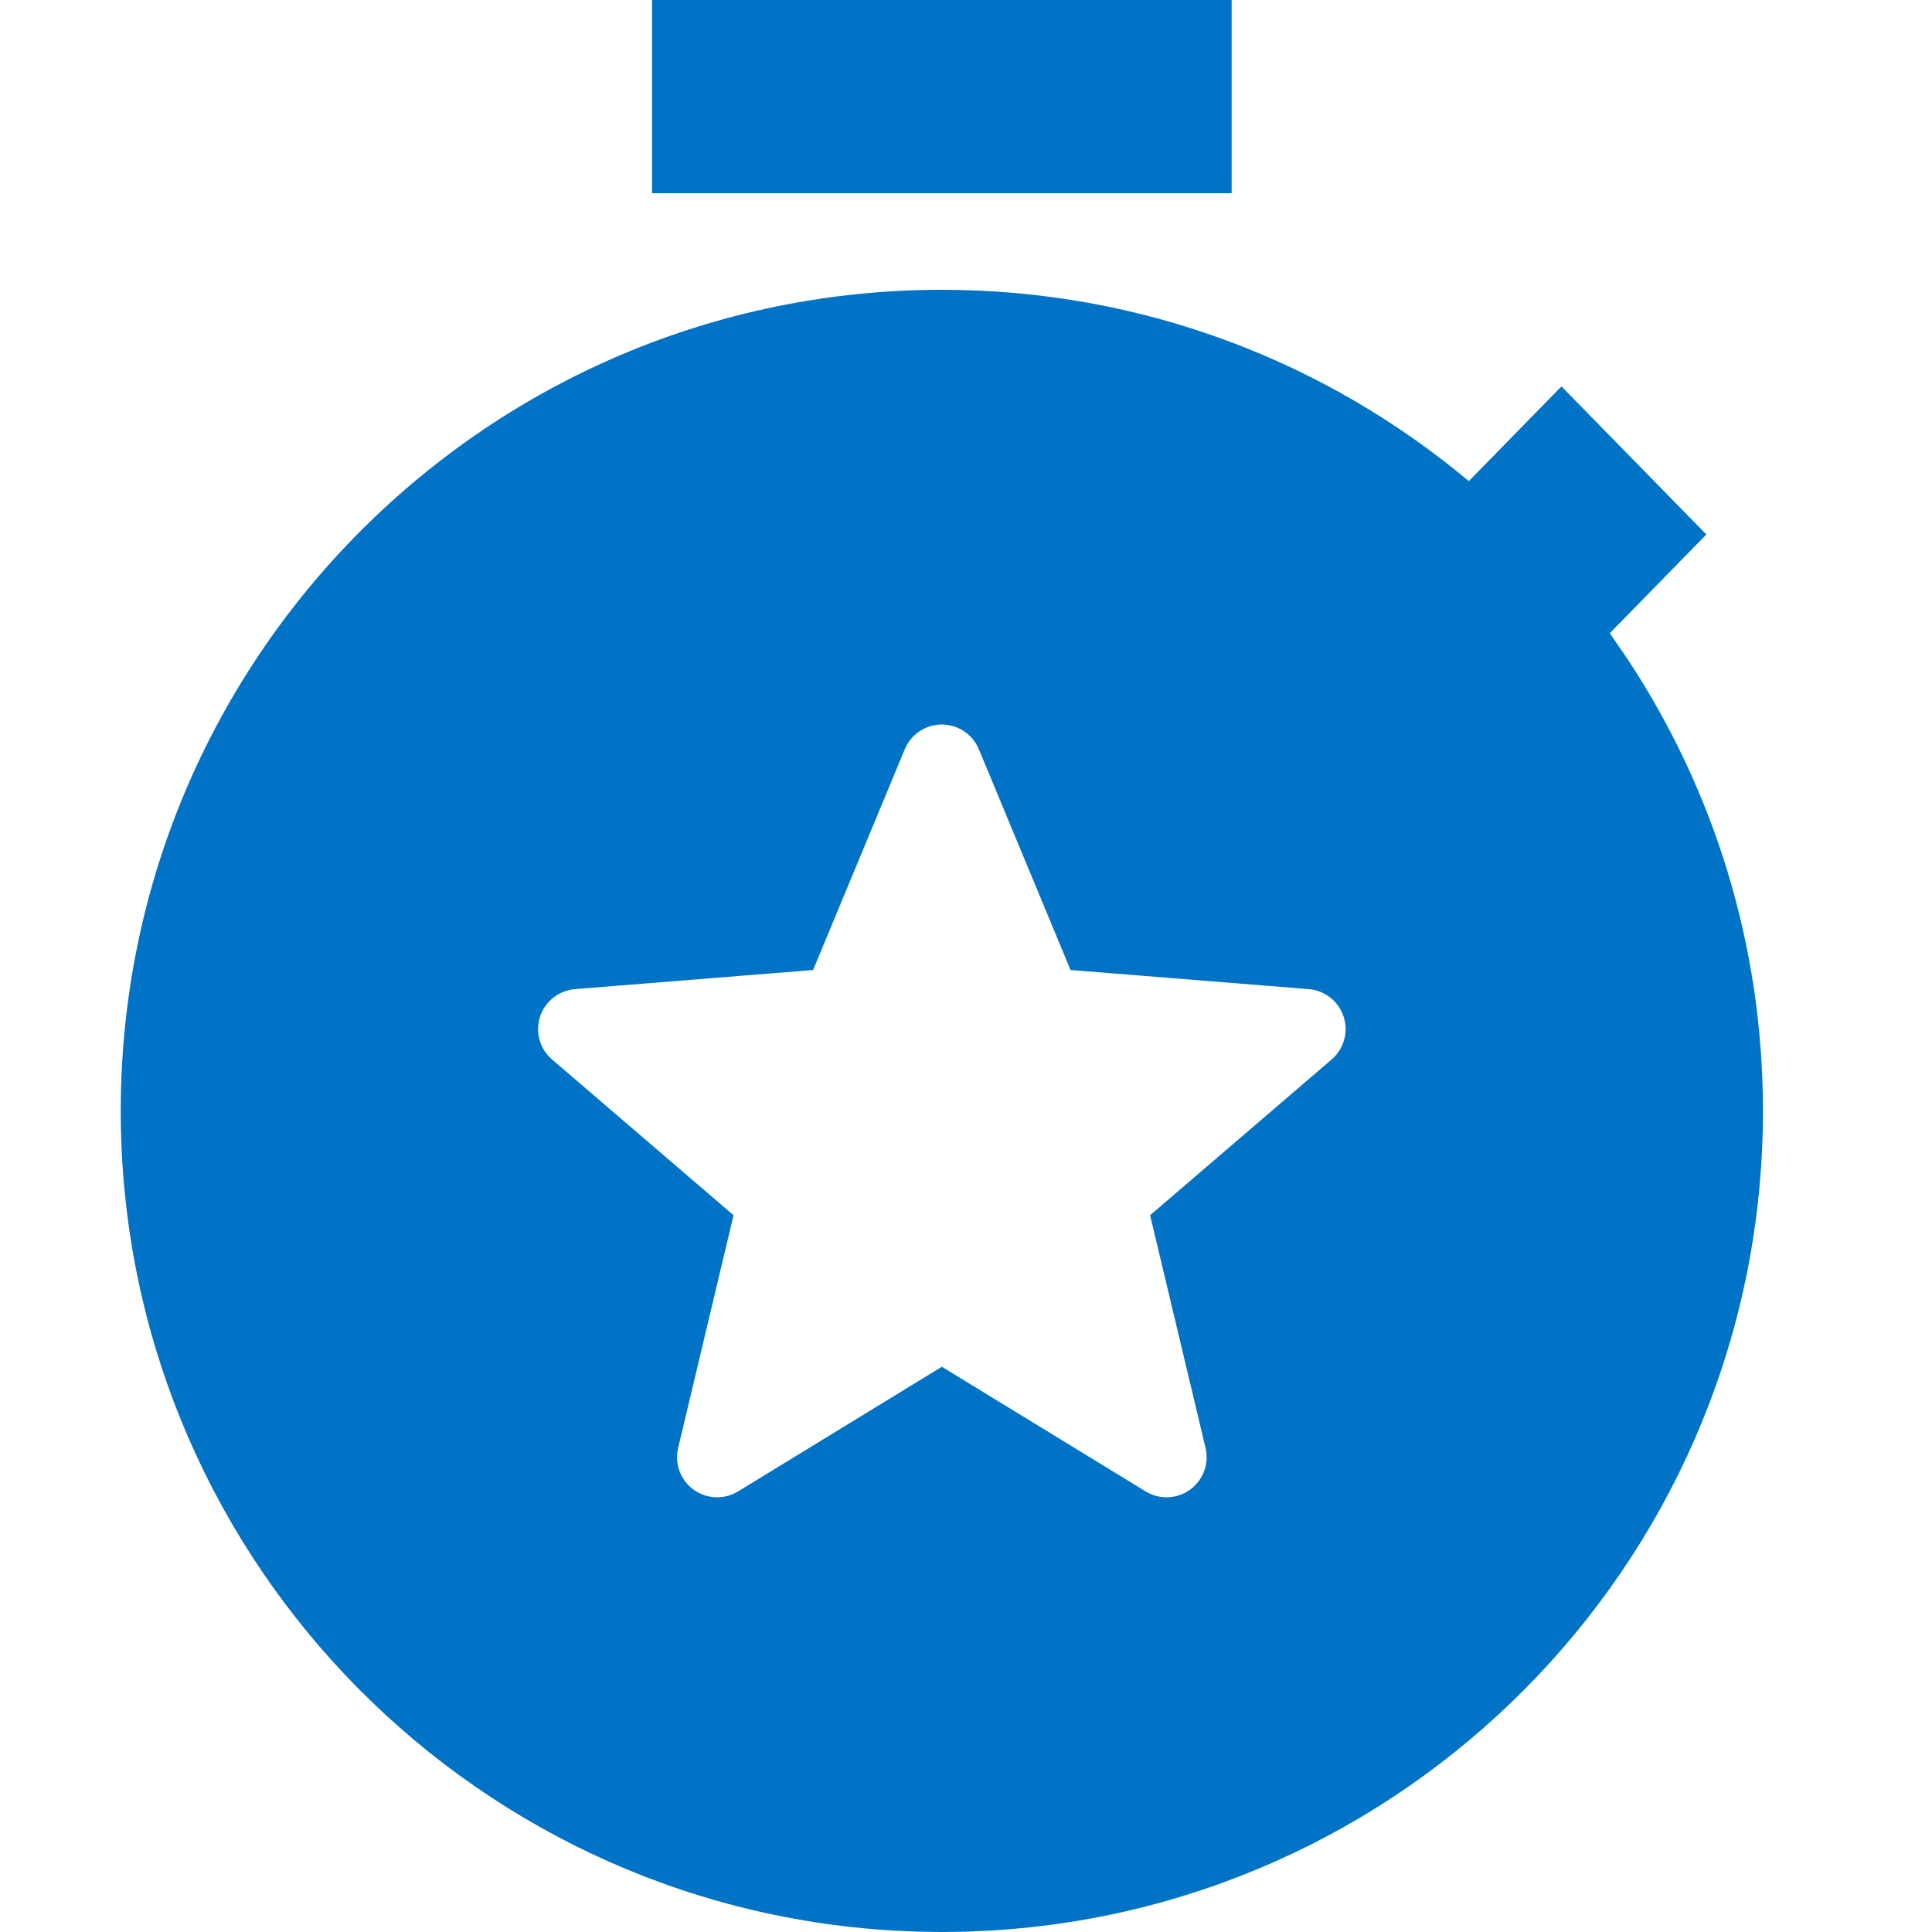 <svg width="28" height="28" viewBox="0 0 28 28" fill="none" xmlns="http://www.w3.org/2000/svg">
<g clip-path="url(#clip0_1218_24488)">
<path d="M13.65 4.2C7.078 4.2 1.75 9.528 1.75 16.1C1.75 22.435 6.701 27.614 12.944 27.979L13.299 27.995L13.65 28L14.001 27.995L14.356 27.979C20.599 27.614 25.55 22.435 25.55 16.1C25.55 13.679 24.827 11.427 23.585 9.548L23.33 9.177L24.73 7.746L22.63 5.6L21.287 6.973C19.22 5.242 16.557 4.2 13.65 4.2ZM17.85 0H9.45V2.8H17.85V0ZM13.873 10.545C14.014 10.604 14.127 10.716 14.186 10.858L15.515 14.058L18.967 14.335C19.287 14.361 19.525 14.641 19.5 14.961C19.487 15.114 19.415 15.255 19.299 15.355L16.668 17.612L17.472 20.985C17.546 21.297 17.353 21.61 17.041 21.684C16.892 21.72 16.735 21.695 16.604 21.615L13.65 19.808L10.696 21.615C10.422 21.782 10.065 21.696 9.897 21.422C9.817 21.291 9.792 21.134 9.828 20.985L10.631 17.612L8.001 15.355C7.757 15.146 7.729 14.78 7.938 14.536C8.038 14.42 8.18 14.348 8.332 14.335L11.784 14.058L13.113 10.858C13.236 10.562 13.576 10.421 13.873 10.545Z" fill="#0073C6"/>
</g>
<defs>
<clipPath id="clip0_1218_24488">
<rect width="28" height="28" fill="white"/>
</clipPath>
</defs>
</svg>
